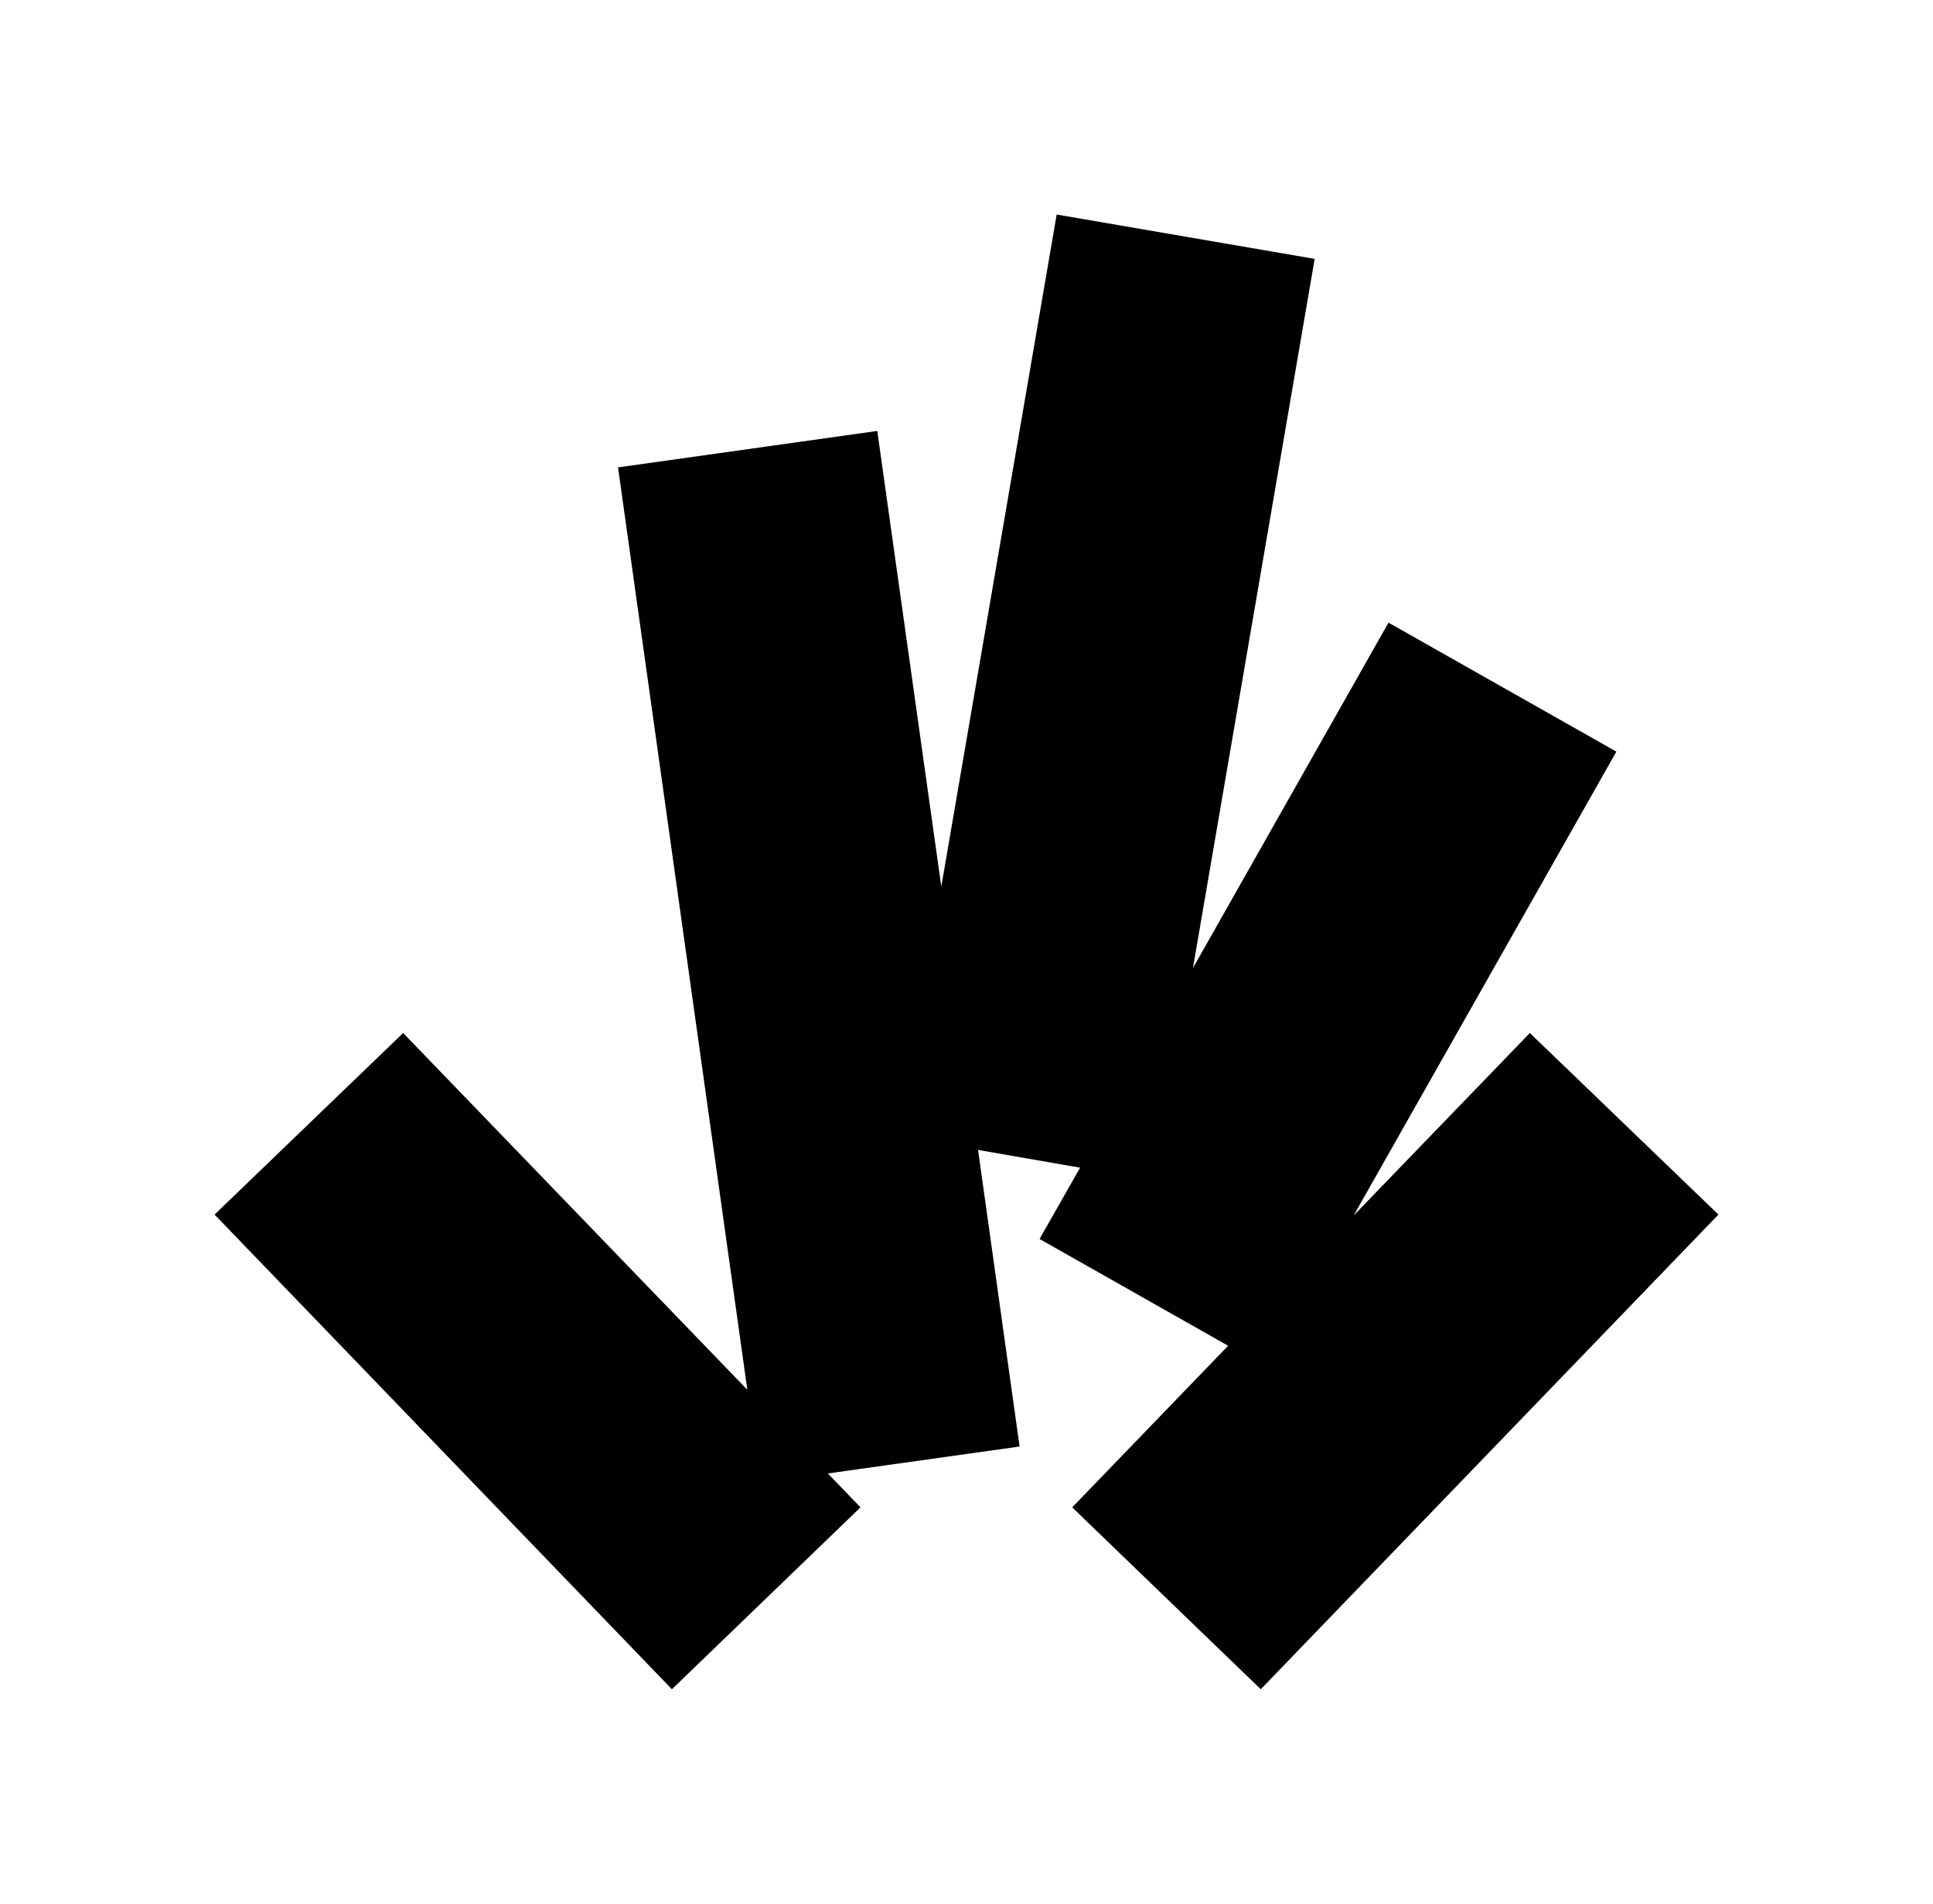 <svg xmlns="http://www.w3.org/2000/svg" data-name="Laag 1" viewBox="0 0 609.9 600.8"><path d="m482.7 326-55.6 57.6L510 237.2l-71.9-40.7-61.7 109 38.4-223.8-81.4-14L297 279.8 276.8 136 195 147.5l40.8 291.1L127.2 326l-59.5 57.3L212 533.1l59.5-57.4-10.3-10.7 60.5-8.5-13.1-93.6 32.2 5.6L328 391l59.5 33.7-49.2 51 59.5 57.4 144.4-149.8-59.5-57.3z" style="fill:#000;stroke-width:0"/></svg>